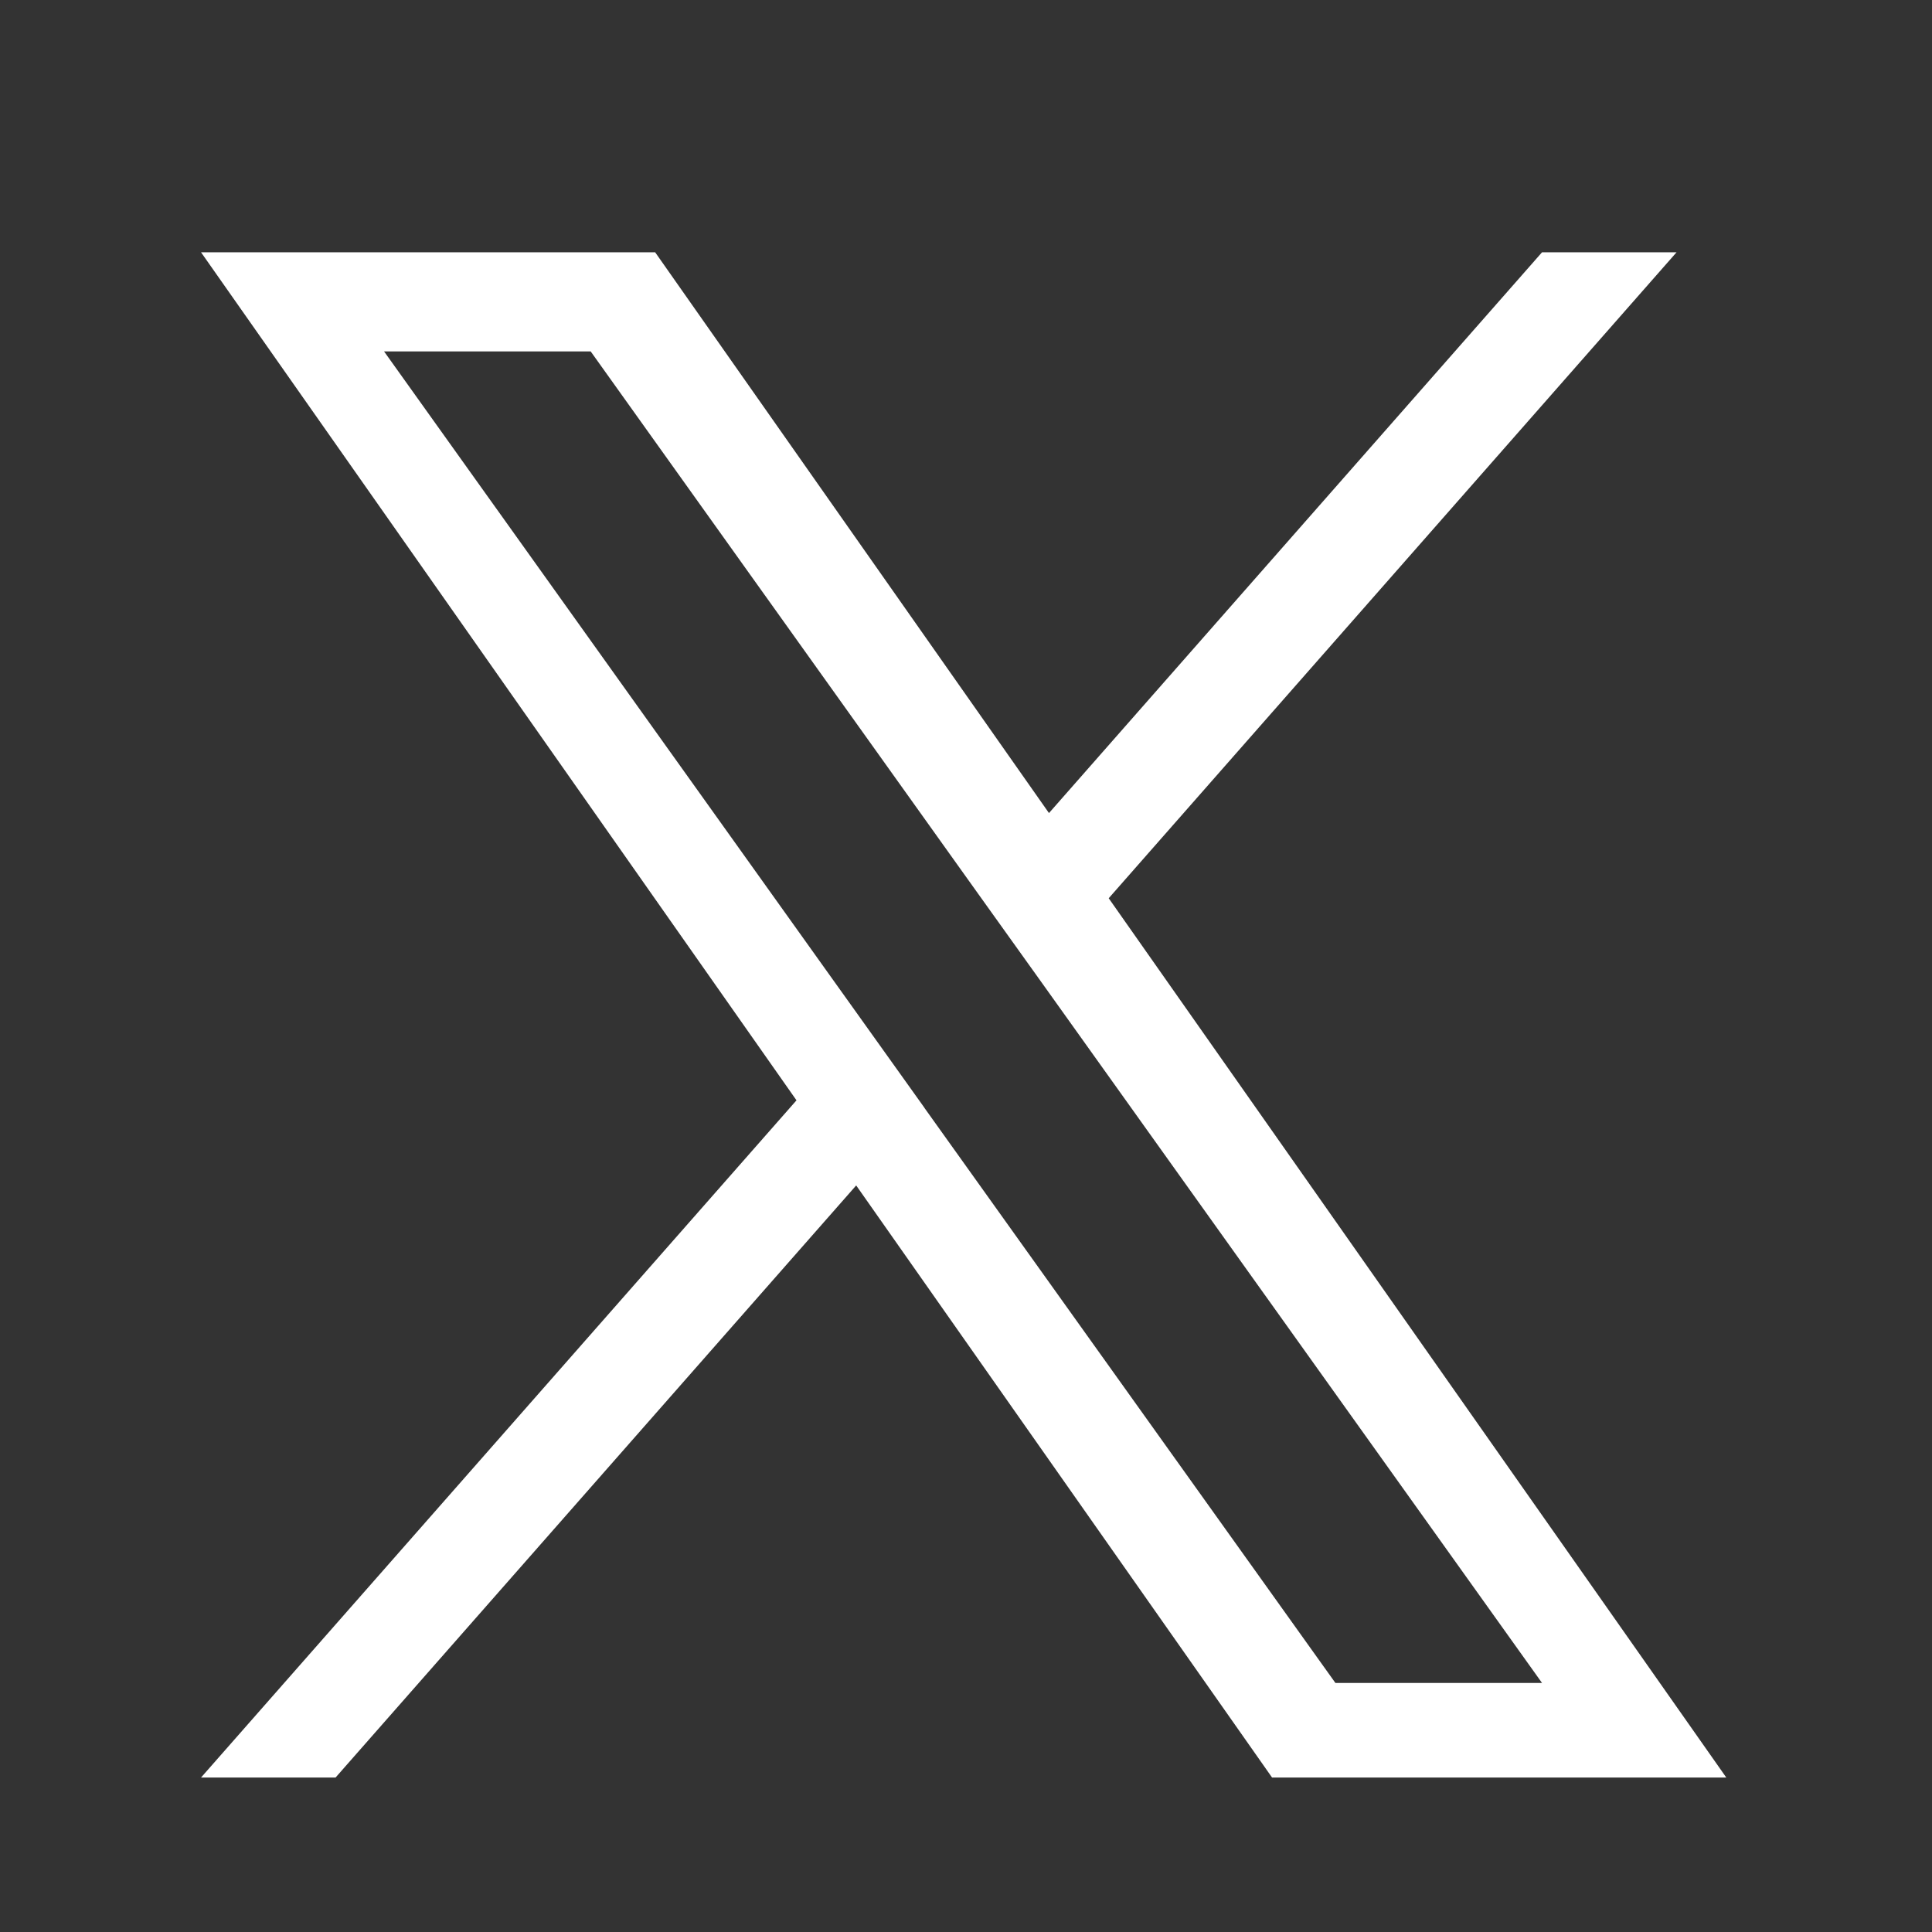 <?xml version="1.0" encoding="UTF-8"?>
<svg xmlns="http://www.w3.org/2000/svg" width="19" height="19" viewBox="0 0 19 19" fill="none">
  <rect x="0" y="0" width="19" height="19" fill="#333333" stroke="none"/>
  <path d="M10.904 8.833L16.488 2.481H15.165L10.316 7.996L6.443 2.481H1.977L7.833 10.821L1.977 17.481H3.3L8.42 11.658L12.51 17.481H16.977L10.903 8.833H10.904ZM9.091 10.894L8.498 10.064L3.777 3.456H5.809L9.619 8.789L10.213 9.619L15.165 16.551H13.133L9.091 10.895V10.894Z" fill="white"></path>
</svg>
